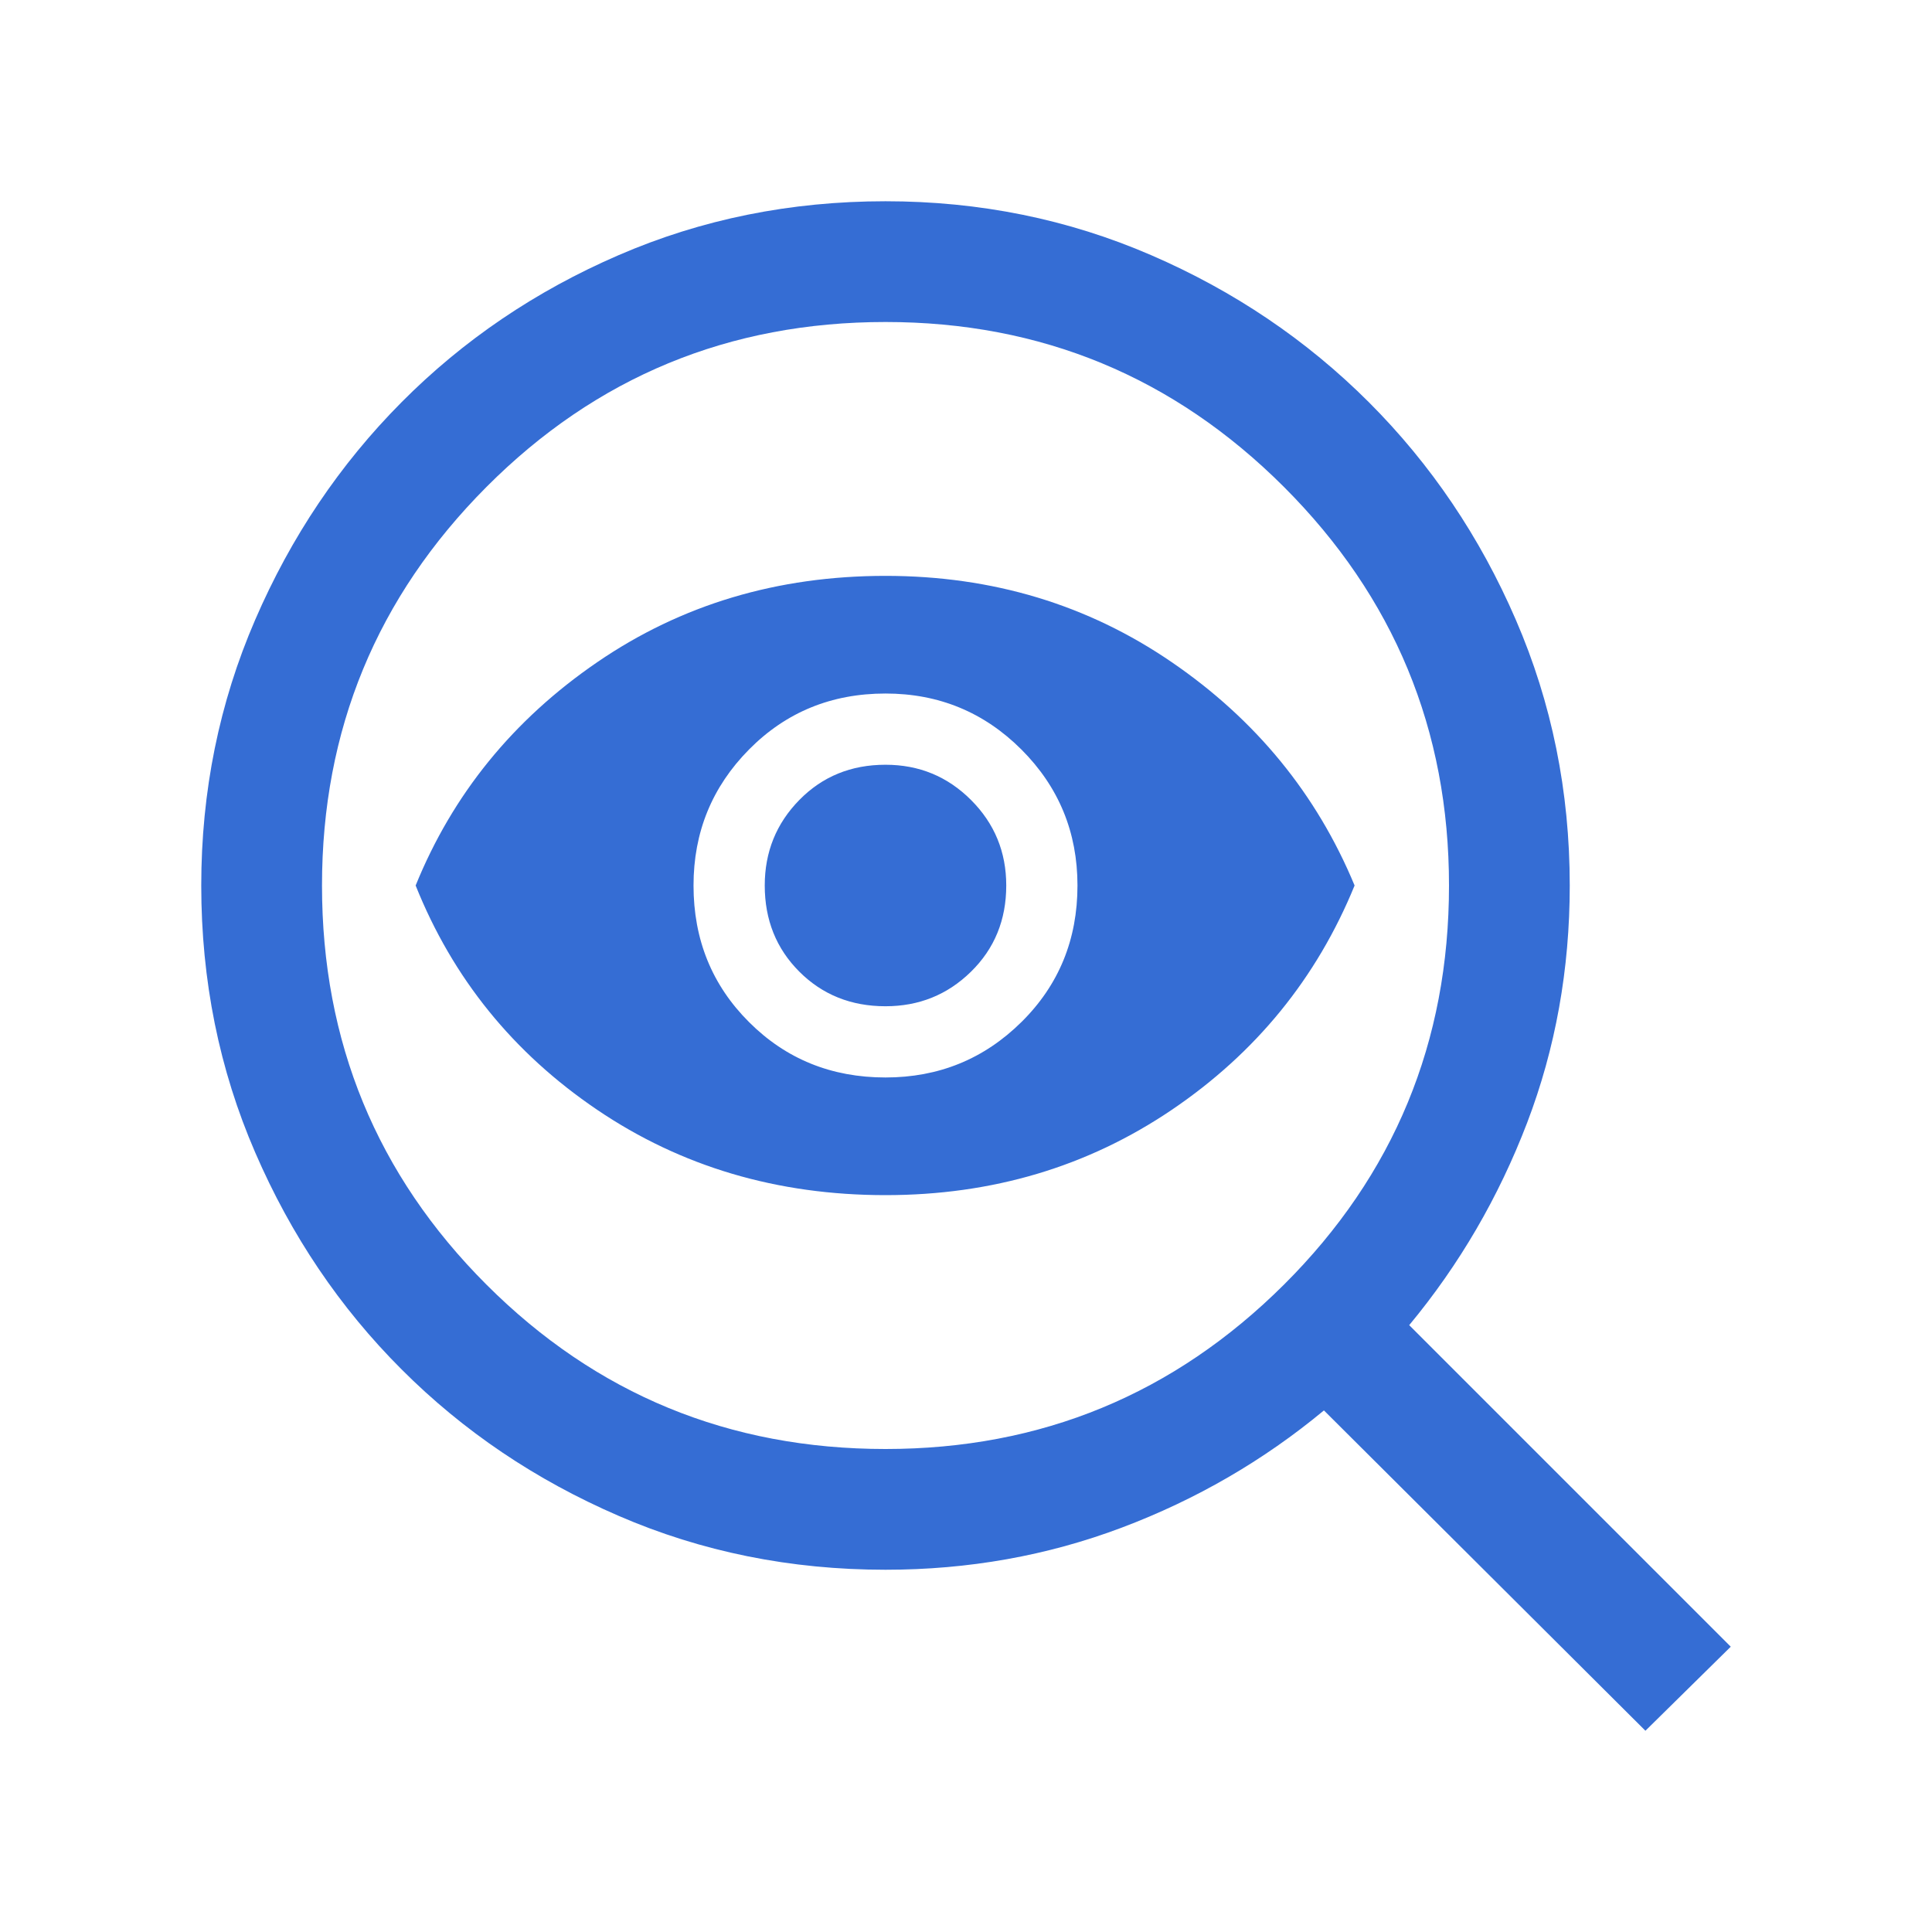 <svg width="30" height="30" viewBox="0 0 30 30" fill="none" xmlns="http://www.w3.org/2000/svg">
<mask id="mask0_565_4505" style="mask-type:alpha" maskUnits="userSpaceOnUse" x="0" y="0" width="30" height="30">
<rect width="30" height="30" fill="#D9D9D9"/>
</mask>
<g mask="url(#mask0_565_4505)">
<path d="M13.75 22.5C16.167 22.5 18.229 21.649 19.938 19.947C21.646 18.245 22.5 16.18 22.5 13.75C22.5 11.333 21.646 9.271 19.938 7.562C18.229 5.854 16.167 5 13.75 5C11.32 5 9.255 5.854 7.553 7.562C5.851 9.271 5 11.333 5 13.75C5 16.18 5.851 18.245 7.553 19.947C9.255 21.649 11.32 22.5 13.75 22.5ZM13.75 16.731C14.577 16.731 15.28 16.444 15.861 15.87C16.441 15.297 16.731 14.59 16.731 13.75C16.731 12.923 16.441 12.22 15.861 11.639C15.28 11.059 14.577 10.769 13.75 10.769C12.91 10.769 12.203 11.059 11.63 11.639C11.056 12.22 10.769 12.923 10.769 13.75C10.769 14.59 11.056 15.297 11.63 15.87C12.203 16.444 12.91 16.731 13.75 16.731ZM13.75 18.558C12.069 18.558 10.577 18.116 9.273 17.233C7.969 16.35 7.03 15.189 6.454 13.75C7.03 12.332 7.969 11.176 9.273 10.283C10.577 9.389 12.069 8.942 13.75 8.942C15.41 8.942 16.892 9.389 18.196 10.283C19.5 11.176 20.446 12.332 21.034 13.75C20.446 15.189 19.5 16.35 18.196 17.233C16.892 18.116 15.41 18.558 13.75 18.558ZM13.75 15.625C14.271 15.625 14.713 15.446 15.078 15.088C15.443 14.73 15.625 14.284 15.625 13.75C15.625 13.229 15.443 12.787 15.078 12.422C14.713 12.057 14.271 11.875 13.75 11.875C13.216 11.875 12.77 12.057 12.412 12.422C12.054 12.787 11.875 13.229 11.875 13.75C11.875 14.284 12.054 14.73 12.412 15.088C12.77 15.446 13.216 15.625 13.75 15.625ZM25.55 26.875L20.558 21.901C19.619 22.68 18.571 23.287 17.416 23.722C16.261 24.157 15.039 24.375 13.75 24.375C12.276 24.375 10.894 24.096 9.606 23.538C8.317 22.981 7.194 22.223 6.236 21.264C5.277 20.306 4.519 19.183 3.962 17.894C3.404 16.606 3.125 15.224 3.125 13.75C3.125 12.289 3.404 10.914 3.962 9.625C4.519 8.336 5.277 7.21 6.236 6.245C7.194 5.281 8.317 4.519 9.606 3.962C10.894 3.404 12.276 3.125 13.75 3.125C15.211 3.125 16.587 3.404 17.875 3.962C19.163 4.519 20.29 5.281 21.255 6.245C22.22 7.21 22.981 8.336 23.538 9.625C24.096 10.914 24.375 12.289 24.375 13.75C24.375 15.051 24.154 16.28 23.713 17.435C23.271 18.59 22.661 19.638 21.882 20.577L26.875 25.57L25.55 26.875Z" fill="#356DD4"/>
</g>
</svg>
